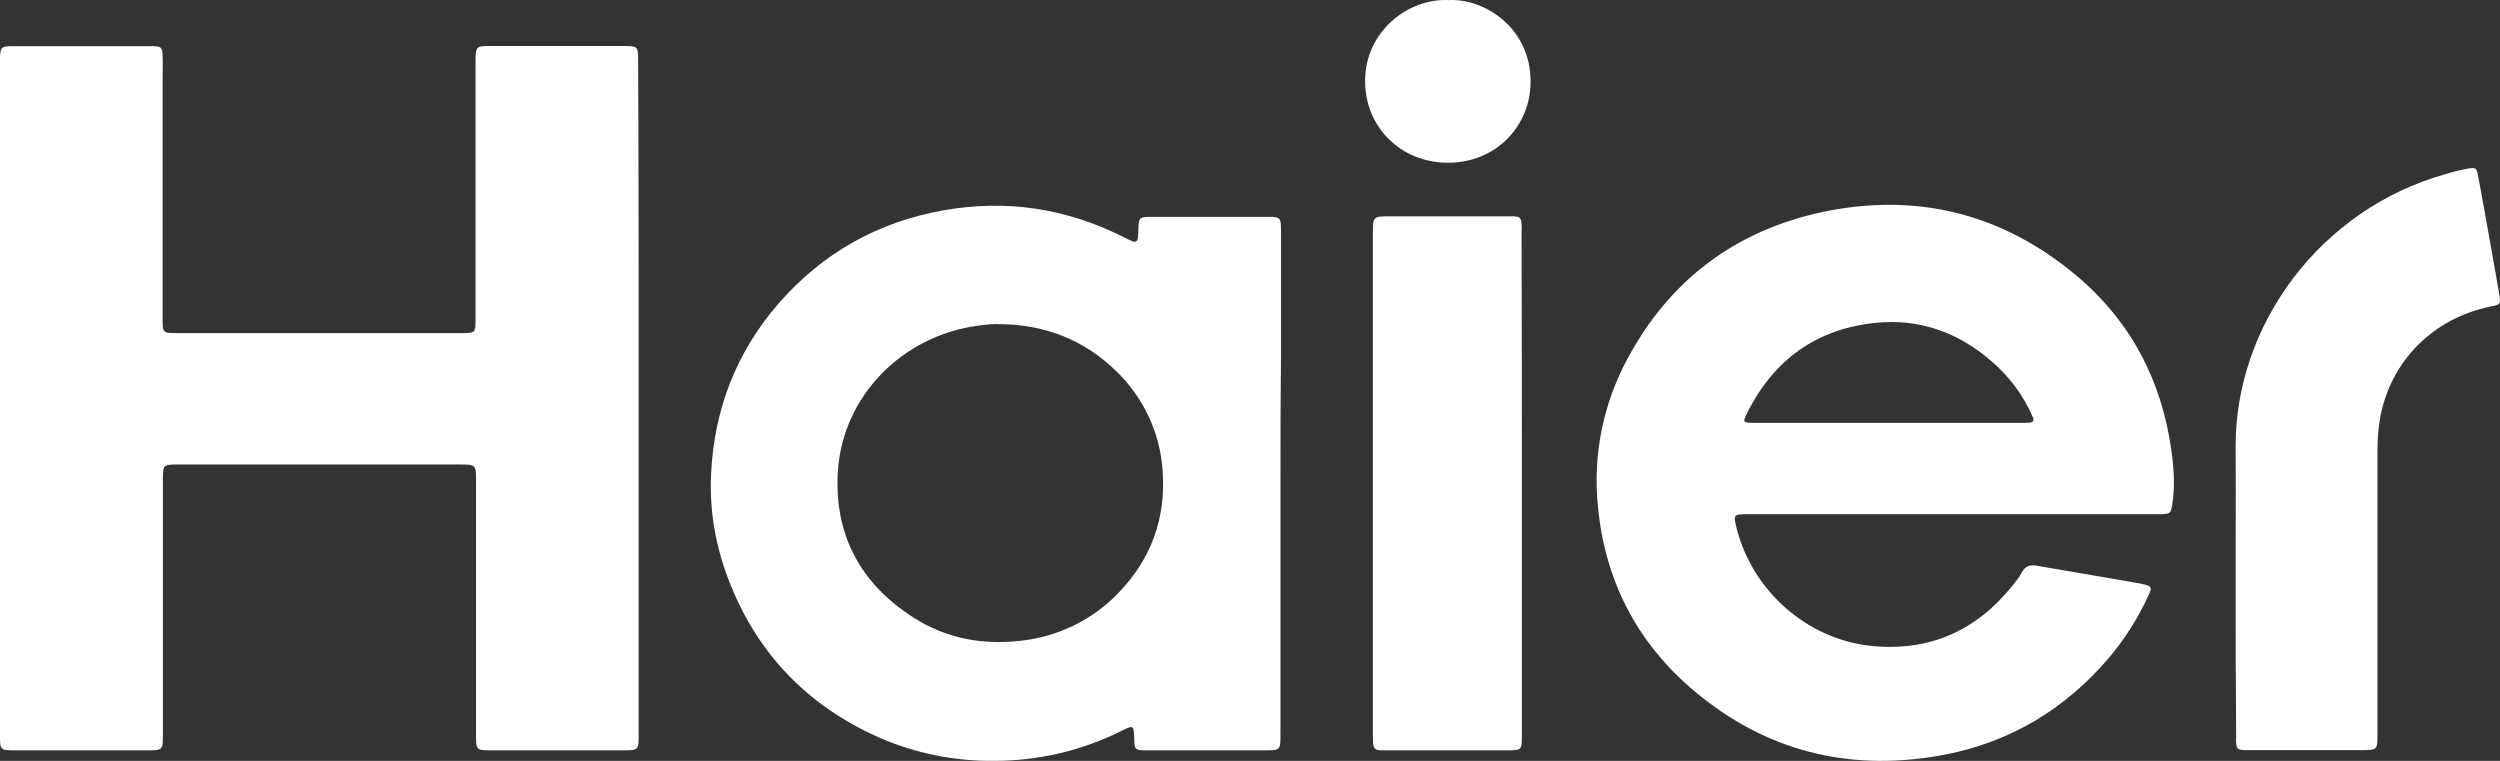 <?xml version="1.0" encoding="UTF-8"?> <svg xmlns="http://www.w3.org/2000/svg" width="69" height="21" viewBox="0 0 69 21" fill="none"><rect x="0" y="0" width="69" height="21" fill="#333333" stroke="none"/><path d="M42.244 2.247C42.244 0.76 40.959 -0.053 39.978 0.003C38.856 -0.053 37.671 0.883 37.677 2.239C37.677 3.499 38.65 4.483 39.943 4.491C41.285 4.505 42.251 3.472 42.244 2.247Z" fill="white"></path><path d="M17.627 20.263V11.017C17.627 7.912 17.627 4.814 17.613 1.71C17.613 1.486 17.613 1.375 17.556 1.321C17.501 1.27 17.394 1.27 17.18 1.27H13.579C13.356 1.27 13.242 1.27 13.185 1.324C13.125 1.381 13.125 1.496 13.125 1.73V8.787C13.125 8.991 13.125 9.092 13.072 9.142C13.02 9.194 12.918 9.194 12.713 9.194H4.9C4.694 9.194 4.592 9.194 4.54 9.142C4.488 9.093 4.488 8.993 4.488 8.794V2.087L4.489 2.021C4.489 1.983 4.489 1.945 4.491 1.907C4.493 1.785 4.492 1.664 4.488 1.543C4.481 1.31 4.454 1.275 4.219 1.275H0.334C0.036 1.275 0.006 1.31 0 1.605V20.317C0 20.386 0 20.461 0.007 20.53C0.014 20.633 0.071 20.702 0.185 20.702C0.269 20.71 0.348 20.71 0.433 20.71H4.034C4.264 20.71 4.381 20.71 4.438 20.653C4.496 20.597 4.496 20.485 4.496 20.262V13.261C4.496 12.82 4.503 12.82 4.936 12.82H12.663C12.901 12.82 13.02 12.82 13.08 12.878C13.139 12.935 13.139 13.051 13.139 13.281V20.31C13.139 20.695 13.153 20.71 13.543 20.71H17.173C17.399 20.71 17.513 20.71 17.57 20.654C17.627 20.599 17.627 20.487 17.627 20.263Z" fill="white"></path><path fill-rule="evenodd" clip-rule="evenodd" d="M35.341 20.249V13.358C35.341 12.235 35.341 11.114 35.355 9.991V6.329C35.355 6.011 35.326 5.985 35.006 5.985H31.74C31.448 5.992 31.427 6.012 31.42 6.302C31.413 6.524 31.41 6.634 31.357 6.663C31.306 6.692 31.206 6.642 31.008 6.542C29.431 5.75 27.777 5.496 26.037 5.806C24.219 6.129 22.699 6.989 21.491 8.373C20.306 9.736 19.701 11.333 19.624 13.123C19.582 14.087 19.745 15.03 20.085 15.94C20.852 17.984 22.244 19.457 24.254 20.352C25.26 20.793 26.354 21.014 27.458 20.999C28.663 20.997 29.85 20.719 30.923 20.187C31.106 20.096 31.198 20.049 31.247 20.076C31.296 20.104 31.3 20.209 31.307 20.422C31.314 20.683 31.335 20.703 31.591 20.71H34.887C35.109 20.71 35.224 20.71 35.282 20.655C35.341 20.599 35.341 20.483 35.341 20.249ZM27.002 8.987C27.202 8.959 27.401 8.937 27.607 8.946C28.849 8.959 29.929 9.386 30.803 10.239C31.562 10.972 32.019 11.949 32.088 12.986C32.187 14.294 31.775 15.424 30.873 16.36C30.16 17.108 29.191 17.58 28.147 17.688C27.088 17.805 26.094 17.612 25.206 17.041C23.735 16.099 23.019 14.742 23.125 13.014C23.252 10.942 24.9 9.261 27.002 8.987Z" fill="white"></path><path fill-rule="evenodd" clip-rule="evenodd" d="M48.252 14.191C47.84 14.191 47.834 14.198 47.933 14.59C48.373 16.311 49.872 17.64 51.64 17.826C53.231 17.99 54.531 17.42 55.532 16.18C55.632 16.057 55.731 15.933 55.802 15.802C55.901 15.609 56.044 15.581 56.235 15.616C56.494 15.665 56.755 15.708 57.015 15.751L57.435 15.823C57.962 15.912 58.487 16.001 59.02 16.098L59.035 16.101L59.076 16.107C59.103 16.112 59.13 16.117 59.154 16.125C59.382 16.18 59.403 16.207 59.303 16.422C59.017 17.054 58.641 17.644 58.189 18.177C56.995 19.567 55.496 20.476 53.685 20.827C51.2 21.302 48.928 20.807 46.946 19.223C45.262 17.882 44.31 16.125 44.105 13.998C43.956 12.582 44.24 11.155 44.922 9.895C46.079 7.74 47.884 6.37 50.291 5.854C52.89 5.303 55.241 5.888 57.279 7.581C58.799 8.848 59.658 10.487 59.929 12.422C60 12.924 60.035 13.441 59.95 13.95C59.914 14.15 59.9 14.177 59.694 14.191C59.639 14.194 59.584 14.195 59.529 14.193L59.445 14.191H48.252ZM55.917 11.67C55.951 11.669 55.986 11.667 56.023 11.664C56.101 11.658 56.143 11.616 56.115 11.534C55.858 10.928 55.459 10.388 54.95 9.957C54.034 9.165 52.962 8.787 51.761 8.911C50.142 9.076 48.97 9.923 48.239 11.362C48.089 11.658 48.089 11.671 48.437 11.671H55.773C55.823 11.671 55.869 11.671 55.917 11.67Z" fill="white"></path><path d="M61.705 16.064V14.825L61.706 14.823L61.706 14.516C61.708 13.792 61.709 13.069 61.704 12.345C61.683 8.986 64.027 5.778 67.493 4.807C67.704 4.741 67.92 4.688 68.139 4.649C68.323 4.622 68.352 4.635 68.388 4.821C68.44 5.078 68.485 5.335 68.531 5.593C68.684 6.429 68.832 7.267 68.977 8.105C69.026 8.394 69.02 8.408 68.728 8.463C67.159 8.787 65.994 9.949 65.696 11.506C65.639 11.815 65.618 12.139 65.618 12.456V20.25C65.618 20.48 65.618 20.594 65.559 20.649C65.502 20.703 65.39 20.703 65.171 20.703H61.931C61.754 20.69 61.726 20.662 61.718 20.49C61.714 20.435 61.716 20.38 61.718 20.324V20.294C61.706 18.884 61.702 17.474 61.705 16.064Z" fill="white"></path><path d="M42.003 20.283V13.337C42.003 11.051 42.003 8.759 41.995 6.466L41.998 6.371C41.998 6.309 42.001 6.25 41.995 6.191C41.982 6.011 41.953 5.985 41.782 5.97H38.373C38.136 5.97 38.014 5.97 37.954 6.03C37.891 6.089 37.891 6.212 37.891 6.46V20.249C37.891 20.332 37.891 20.415 37.898 20.496C37.912 20.669 37.947 20.696 38.118 20.709H41.576C41.787 20.709 41.894 20.709 41.948 20.658C42.003 20.606 42.003 20.498 42.003 20.283Z" fill="white"></path></svg> 
